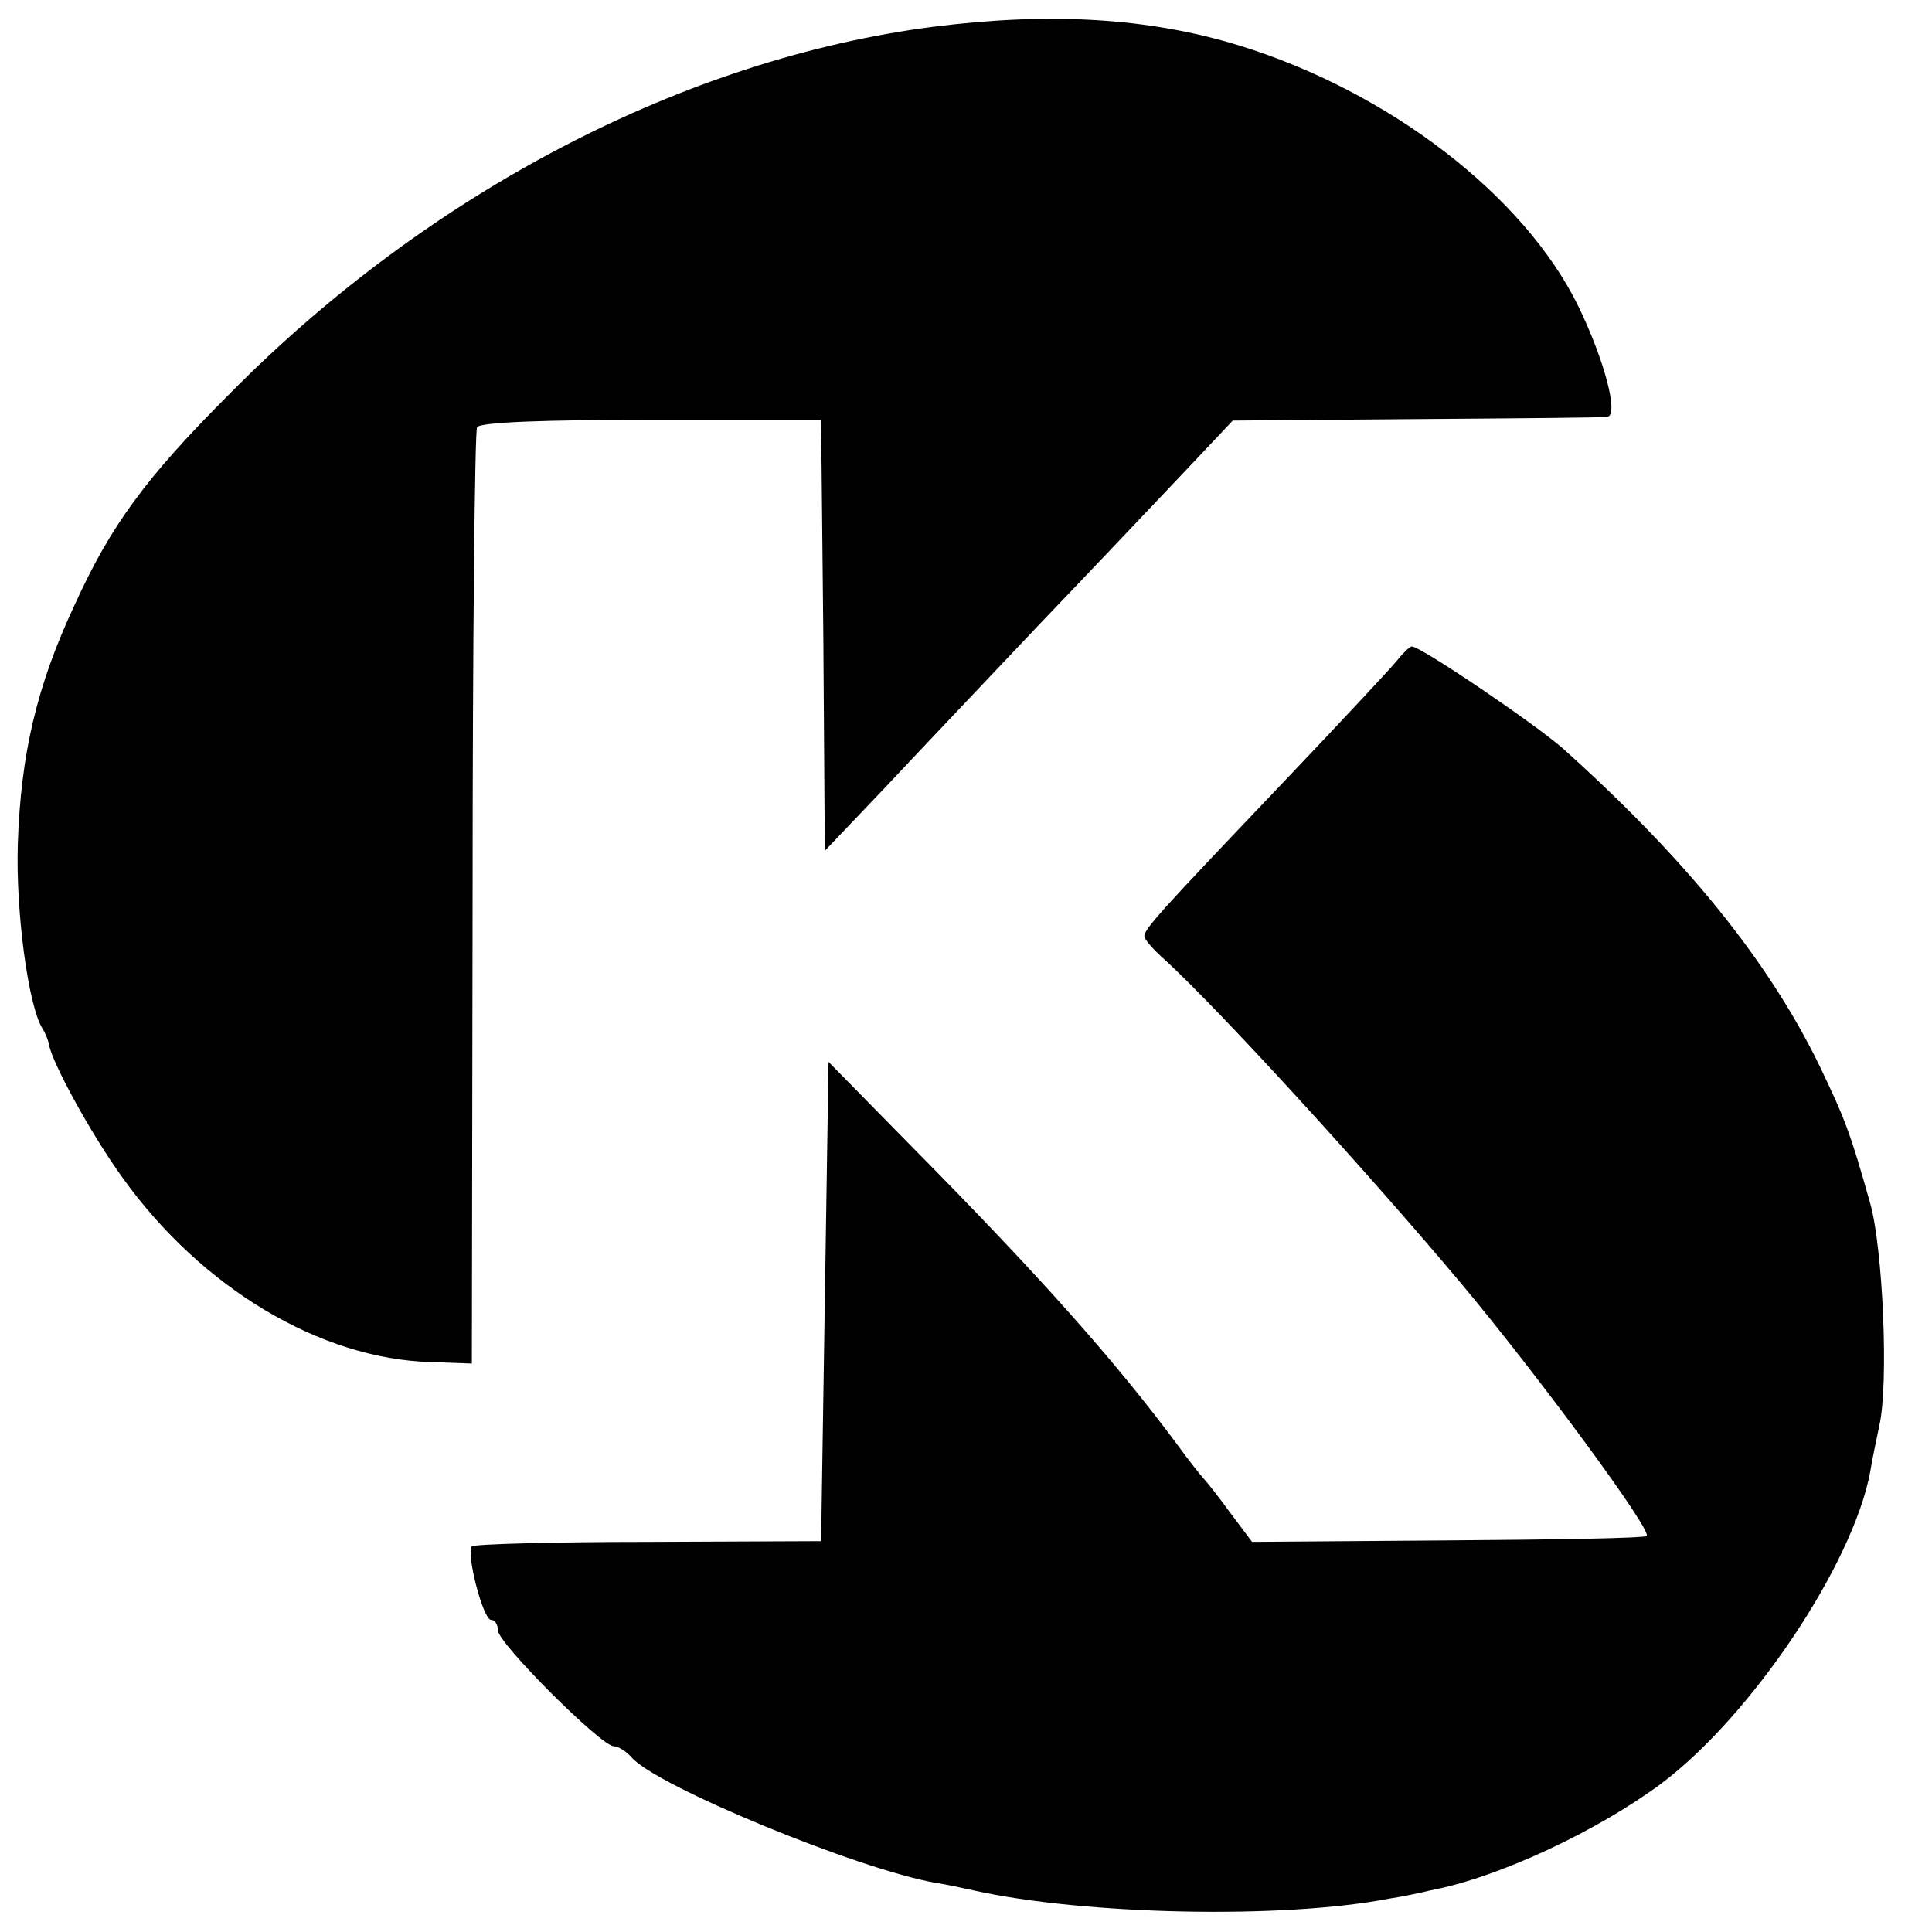 <?xml version="1.0" standalone="no"?>
<!DOCTYPE svg PUBLIC "-//W3C//DTD SVG 20010904//EN"
 "http://www.w3.org/TR/2001/REC-SVG-20010904/DTD/svg10.dtd">
<svg version="1.0" xmlns="http://www.w3.org/2000/svg"
 width="260pt" height="260pt" viewBox="0 0 260 260"
 preserveAspectRatio="xMidYMid meet">
<g transform="translate(0,260) scale(0.1,-0.1)"
fill="#000000" stroke="none">
<path d="M1256 2564 c-334 -43 -678 -222 -946 -493 -114 -114 -161 -178 -210
-286 -51 -109 -72 -201 -76 -320 -3 -92 14 -218 33 -249 4 -6 8 -16 9 -22 4
-24 57 -121 99 -179 106 -148 266 -244 415 -248 l55 -2 1 625 c0 344 3 630 6
635 4 7 94 10 235 10 l228 0 3 -290 2 -290 81 85 c44 47 137 145 207 219 70
73 157 165 194 204 l67 71 248 2 c136 1 252 2 256 3 16 2 -4 77 -39 149 -73
149 -255 289 -457 351 -121 37 -253 45 -411 25z"/>
<path d="M1880 1711 c-8 -10 -79 -86 -157 -168 -161 -169 -183 -193 -183 -203
0 -4 12 -18 28 -32 71 -65 269 -281 399 -436 102 -122 257 -332 249 -339 -2
-3 -123 -5 -268 -6 l-263 -2 -30 40 c-16 22 -32 42 -35 45 -3 3 -19 23 -35 45
-86 116 -190 232 -359 403 l-111 113 -5 -323 -5 -322 -232 -1 c-127 0 -234 -3
-238 -6 -8 -9 15 -99 26 -99 5 0 9 -6 9 -14 0 -17 139 -156 156 -156 6 0 17
-7 24 -15 32 -38 305 -151 410 -169 14 -2 36 -7 50 -10 148 -33 417 -39 560
-11 14 2 39 7 55 11 91 17 225 80 311 144 121 91 258 295 281 420 2 14 8 41
12 61 13 56 5 238 -12 299 -27 96 -34 114 -68 185 -69 142 -180 279 -346 428
-39 34 -191 137 -203 137 -3 0 -12 -9 -20 -19z"/>
</g>
</svg>
